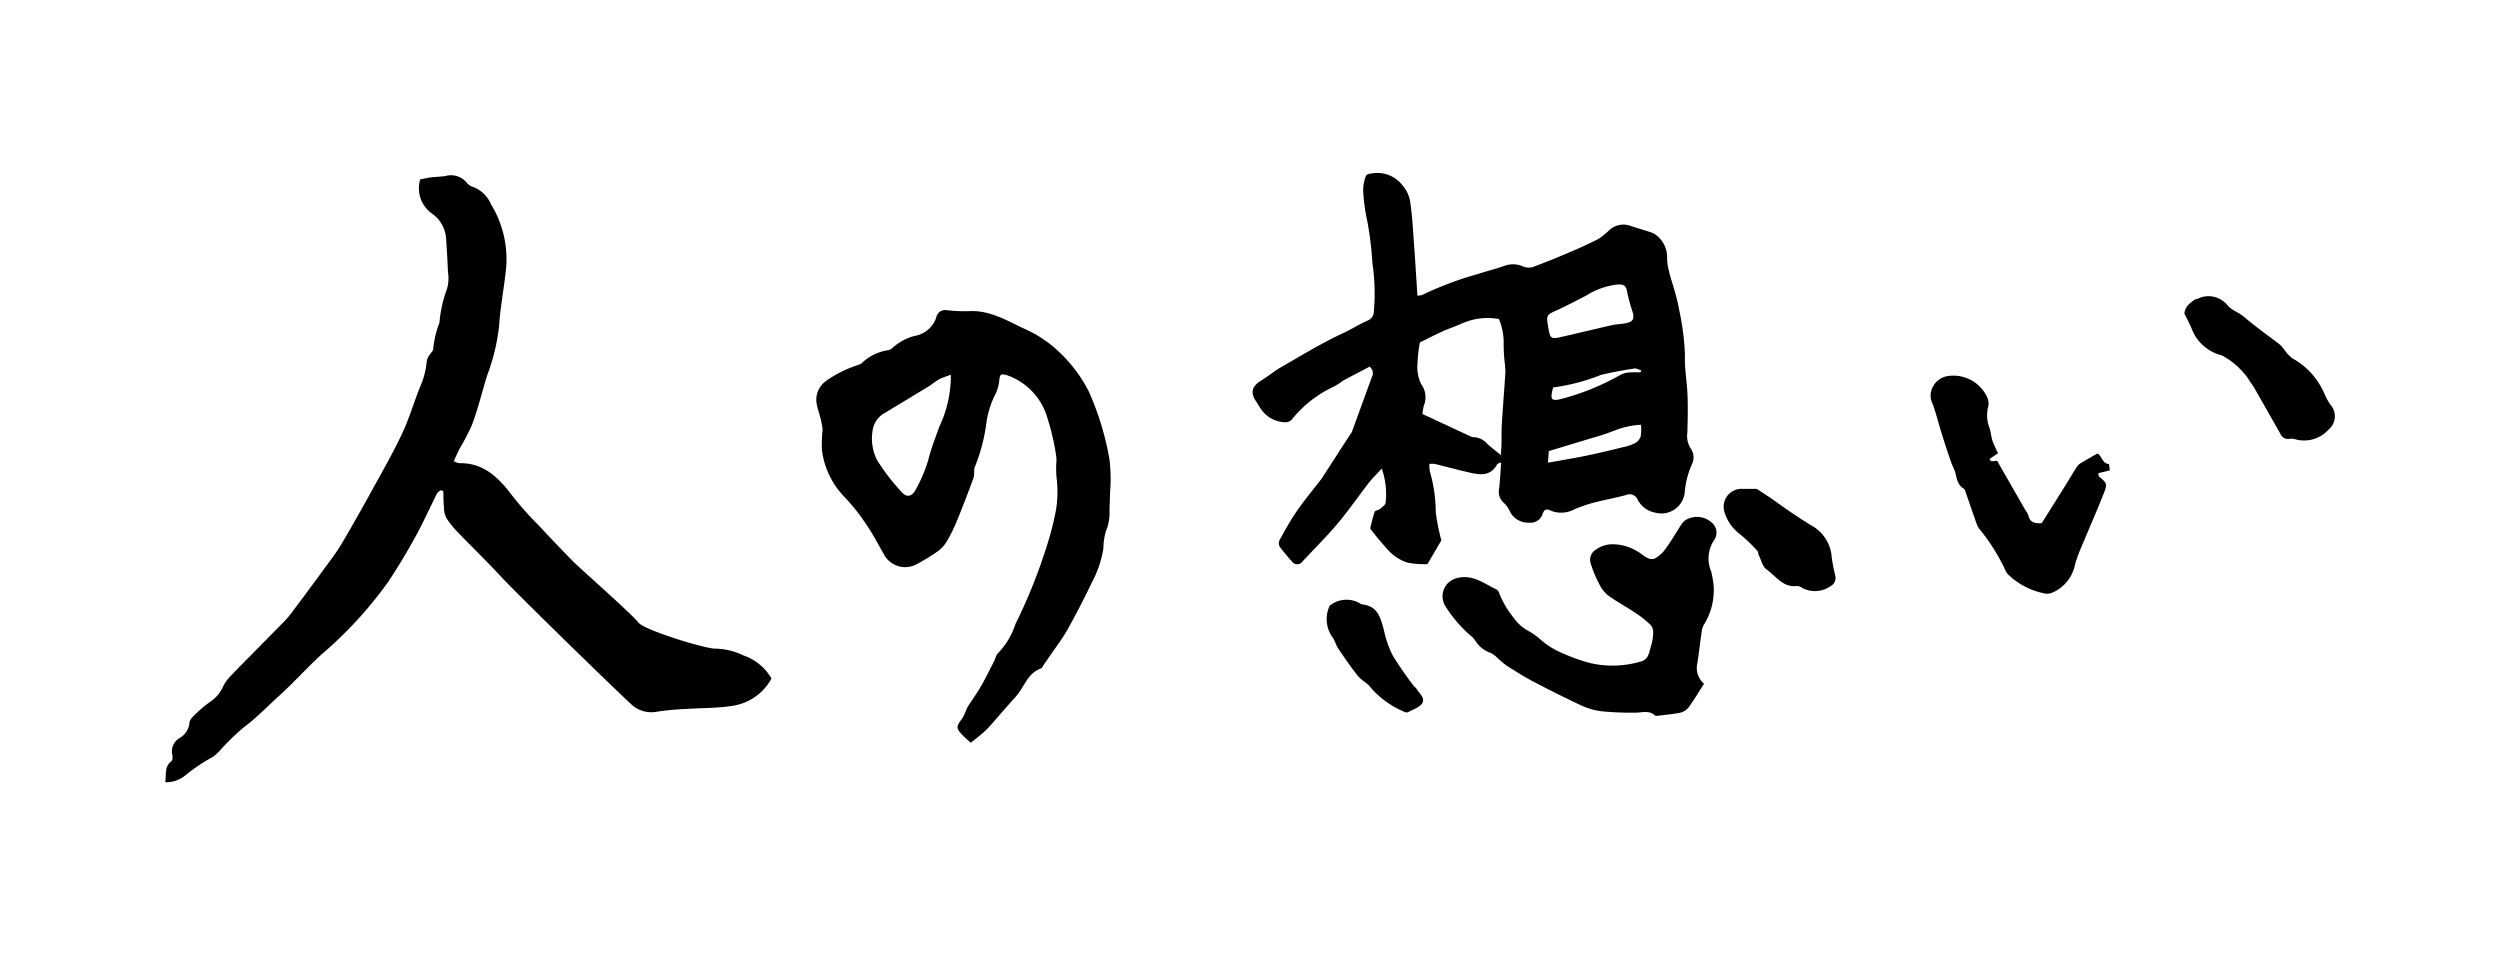<svg xmlns="http://www.w3.org/2000/svg" width="178" height="68" viewBox="0 0 178 68">
  <g id="グループ_2098" data-name="グループ 2098" transform="translate(-23 -360)">
    <g id="グループ_2053" data-name="グループ 2053">
      <rect id="長方形_1990" data-name="長方形 1990" width="178" height="68" transform="translate(23 360)" fill="#fff"/>
    </g>
    <g id="グループ_2097" data-name="グループ 2097" transform="translate(-1308.686 -1173.772)">
      <path id="パス_4847" data-name="パス 4847" d="M1803.062,1567.362a2.211,2.211,0,0,1-.038-.559,2.049,2.049,0,0,1,.381,0c.778.191,1.551.4,2.332.581s1.6.377,2.108-.549c.036-.065.159-.083.288-.145-.049.654-.073,1.256-.144,1.851a1.065,1.065,0,0,0,.344,1.047,1.7,1.7,0,0,1,.415.591,1.452,1.452,0,0,0,1.362.807.909.909,0,0,0,.969-.608c.124-.377.307-.382.595-.242a1.982,1.982,0,0,0,1.679-.106,11.869,11.869,0,0,1,1.311-.457c.777-.2,1.57-.341,2.345-.55a.622.622,0,0,1,.844.33,1.754,1.754,0,0,0,1.233.915,1.671,1.671,0,0,0,2.11-1.371,6.106,6.106,0,0,1,.531-2.092,1.1,1.1,0,0,0-.105-1.107,1.668,1.668,0,0,1-.233-1.119c.025-.887.047-1.776.013-2.662-.035-.949-.219-1.9-.183-2.843a18.078,18.078,0,0,0-.4-3.176,12.772,12.772,0,0,0-.372-1.537c-.111-.418-.262-.827-.358-1.249a3.827,3.827,0,0,1-.142-1.061,1.955,1.955,0,0,0-1-1.684c-.526-.187-1.065-.334-1.6-.51a1.473,1.473,0,0,0-1.5.286,4.851,4.851,0,0,1-.792.641c-.668.348-1.36.655-2.054.951-.867.37-1.74.728-2.624,1.053a1.058,1.058,0,0,1-.679-.04,1.734,1.734,0,0,0-1.277-.067c-.638.229-1.3.391-1.946.6a24.192,24.192,0,0,0-3.953,1.486,1.171,1.171,0,0,1-.353.054c-.008-.146-.014-.241-.02-.337-.072-1.094-.137-2.188-.217-3.281-.073-.987-.121-1.979-.262-2.956a2.324,2.324,0,0,0-.523-1.229,2.271,2.271,0,0,0-2.012-.927c-.579.082-.623.019-.758.631a2.672,2.672,0,0,0-.071.57,12.587,12.587,0,0,0,.291,2.2,24.054,24.054,0,0,1,.37,3.019,14.9,14.9,0,0,1,.1,3.453.7.7,0,0,1-.412.619c-.614.265-1.175.632-1.787.915-1.52.7-2.957,1.588-4.414,2.423-.484.277-.914.646-1.392.936-.685.416-.806.867-.364,1.519.1.141.184.288.274.433a2.174,2.174,0,0,0,1.823,1.03.624.624,0,0,0,.43-.195,8.4,8.4,0,0,1,3.029-2.364,5.9,5.9,0,0,0,.615-.4c.634-.344,1.276-.674,1.893-1a.568.568,0,0,1,.169.731c-.483,1.316-.959,2.635-1.442,3.951a1.056,1.056,0,0,1-.128.179q-.915,1.411-1.827,2.824c-.063.1-.119.2-.19.295-.588.764-1.208,1.505-1.758,2.3-.453.65-.833,1.351-1.219,2.043a.544.544,0,0,0-.014.474,12.627,12.627,0,0,0,.874,1.059.452.452,0,0,0,.753.021c.848-.907,1.729-1.785,2.528-2.733.77-.913,1.447-1.9,2.181-2.848.259-.333.565-.629.94-1.042a5.431,5.431,0,0,1,.276,2.434c-.021.165-.256.315-.415.446-.1.086-.328.1-.36.191-.137.388-.221.794-.325,1.2a21.51,21.51,0,0,0,1.42,1.679,3.166,3.166,0,0,0,1.219.741,6.171,6.171,0,0,0,1.439.114l.993-1.693a14.927,14.927,0,0,1-.4-2A10.546,10.546,0,0,0,1803.062,1567.362Zm15.006-2.519a.868.868,0,0,1-.385.472,3.248,3.248,0,0,1-.82.284c-.868.212-1.737.426-2.613.607-.9.185-1.8.332-2.784.51.022-.314.039-.55.059-.827,1-.3,1.987-.6,2.973-.9a17.405,17.405,0,0,0,1.791-.593,5.849,5.849,0,0,1,1.8-.38A3.39,3.39,0,0,1,1818.067,1564.842Zm.033-4.7-.043.143a7.806,7.806,0,0,0-.869.008,1.61,1.61,0,0,0-.605.191,17.231,17.231,0,0,1-4.1,1.673c-.79.215-.892.067-.649-.8a14.075,14.075,0,0,0,3.406-.893c.776-.191,1.567-.324,2.357-.454C1817.755,1559.982,1817.933,1560.094,1818.1,1560.143Zm-6.164-4.208c.773-.35,1.528-.74,2.279-1.135a5.2,5.2,0,0,1,2.173-.767c.38-.028.646.018.71.505a11.579,11.579,0,0,0,.4,1.468c.128.476.019.668-.469.774-.33.072-.676.07-1.005.144-1.227.276-2.448.577-3.675.853-.641.144-.723.077-.837-.543-.026-.143-.051-.286-.074-.43C1811.346,1556.264,1811.444,1556.158,1811.936,1555.935Zm-9.407,7.313a3.732,3.732,0,0,1,.092-.577,1.577,1.577,0,0,0-.192-1.56,2.83,2.83,0,0,1-.254-1.463,10.892,10.892,0,0,1,.168-1.494c.472-.232,1.03-.522,1.6-.781.463-.21.952-.364,1.412-.579a4.564,4.564,0,0,1,2.614-.309,4.186,4.186,0,0,1,.34,1.676,13.486,13.486,0,0,0,.067,1.375,6.018,6.018,0,0,1,.058.727c-.077,1.229-.178,2.458-.254,3.687-.031.487-.015.976-.026,1.464,0,.208-.023.415-.044.76-.389-.321-.692-.547-.967-.8a1.362,1.362,0,0,0-.952-.475.522.522,0,0,1-.212-.045C1804.842,1564.324,1803.7,1563.794,1802.529,1563.249Z" transform="translate(-369.564 0)"/>
      <path id="パス_4848" data-name="パス 4848" d="M1630.546,1608.293a10.216,10.216,0,0,0-2.138-2.825,8.548,8.548,0,0,0-2.424-1.614c-1.264-.583-2.466-1.343-3.951-1.259a11.235,11.235,0,0,1-1.6-.072.648.648,0,0,0-.746.542,1.961,1.961,0,0,1-1.4,1.264,3.628,3.628,0,0,0-1.716.886.58.58,0,0,1-.321.161,3.417,3.417,0,0,0-1.858.914c-.109.11-.3.133-.453.2a8.089,8.089,0,0,0-2.152,1.118,1.634,1.634,0,0,0-.591,1.662c.045.259.145.509.205.766a5.292,5.292,0,0,1,.2.991,12.151,12.151,0,0,0-.057,1.37,5.819,5.819,0,0,0,1.573,3.382,14.079,14.079,0,0,1,1.594,2c.462.671.839,1.4,1.248,2.109a1.707,1.707,0,0,0,2.379.7,13.75,13.75,0,0,0,1.434-.877,2.325,2.325,0,0,0,.645-.682,11.274,11.274,0,0,0,.74-1.485q.624-1.519,1.183-3.065c.1-.266,0-.617.125-.855a12.507,12.507,0,0,0,.787-3,6.669,6.669,0,0,1,.575-1.966,2.77,2.77,0,0,0,.344-1.085c.06-.482.087-.553.565-.416a4.542,4.542,0,0,1,2.882,3.081,16.275,16.275,0,0,1,.593,2.529,2.579,2.579,0,0,1,.041.508,6.83,6.83,0,0,0,.021,1.3,7.848,7.848,0,0,1-.168,2.727,20.563,20.563,0,0,1-.55,2.038,38.038,38.038,0,0,1-2.221,5.526,5.353,5.353,0,0,1-1.239,2.075c-.15.135-.188.391-.288.586-.309.6-.6,1.206-.939,1.79-.265.463-.583.9-.872,1.345a3.274,3.274,0,0,0-.193.375,2.952,2.952,0,0,1-.264.563c-.447.576-.451.7.076,1.231.166.168.349.32.538.492.4-.328.768-.593,1.09-.909.363-.356.681-.757,1.018-1.139.37-.418.737-.839,1.11-1.255.593-.66.816-1.648,1.775-1.989.094-.033.147-.186.217-.285.154-.219.308-.436.458-.658.41-.6.861-1.184,1.215-1.819q.927-1.661,1.748-3.38a7.633,7.633,0,0,0,.811-2.411,4.434,4.434,0,0,1,.187-1.25,3.217,3.217,0,0,0,.247-1.345c0-.464.037-.928.039-1.392a11.624,11.624,0,0,0-.041-2.338A20.254,20.254,0,0,0,1630.546,1608.293Zm-10.645,2.552c-.273.776-.578,1.536-.776,2.343a10.221,10.221,0,0,1-.877,2.078c-.284.566-.676.63-1.073.148a14.958,14.958,0,0,1-1.711-2.241,3.429,3.429,0,0,1-.294-2.129,1.683,1.683,0,0,1,.867-1.207c1.036-.63,2.076-1.252,3.111-1.884.266-.163.5-.376.777-.521a6.575,6.575,0,0,1,.808-.307A8.5,8.5,0,0,1,1619.9,1610.845Z" transform="translate(-221.346 -46.667)"/>
      <path id="パス_4849" data-name="パス 4849" d="M1384.617,1581.348a4.771,4.771,0,0,0-1.943-.481c-.638.056-5.072-1.306-5.512-1.84-.623-.755-4.148-3.84-4.692-4.392-.848-.861-1.682-1.74-2.509-2.626a23.282,23.282,0,0,1-1.77-1.992c-1-1.348-2.109-2.4-3.8-2.354a1.5,1.5,0,0,1-.4-.144c.162-.345.288-.638.434-.919a17.177,17.177,0,0,0,.838-1.6c.459-1.176.74-2.428,1.124-3.636a14.227,14.227,0,0,0,.832-3.443c.085-1.383.362-2.751.5-4.132a7.458,7.458,0,0,0-1.073-4.56,2.246,2.246,0,0,0-1.289-1.241.851.851,0,0,1-.428-.286,1.453,1.453,0,0,0-1.543-.484c-.333.05-.673.05-1.008.092-.264.033-.526.1-.772.145a2.2,2.2,0,0,0,.825,2.425,2.359,2.359,0,0,1,1.023,1.884c.051.764.1,1.527.126,2.292a2.712,2.712,0,0,1-.065,1.189,8.912,8.912,0,0,0-.54,2.411,7.132,7.132,0,0,0-.443,1.854c.008.145-.181.3-.27.457a1.024,1.024,0,0,0-.187.394,5.724,5.724,0,0,1-.471,1.846c-.442,1.1-.777,2.257-1.276,3.321-.64,1.363-1.386,2.666-2.109,3.979s-1.47,2.646-2.242,3.944c-.367.617-.808,1.182-1.229,1.758q-1.161,1.586-2.34,3.156a6.044,6.044,0,0,1-.522.6c-.743.76-1.492,1.514-2.237,2.271-.514.522-1.034,1.039-1.536,1.574a2.818,2.818,0,0,0-.525.711,2.545,2.545,0,0,1-.875,1.086,8.181,8.181,0,0,0-1.016.833c-.208.2-.5.446-.521.693a1.39,1.39,0,0,1-.685,1.088,1.09,1.09,0,0,0-.531,1.23c.031.132.011.37-.066.427-.512.378-.361.937-.441,1.5a2.147,2.147,0,0,0,1.45-.509,12.734,12.734,0,0,1,1.93-1.291,3.215,3.215,0,0,0,.456-.4,17.518,17.518,0,0,1,1.759-1.715c.908-.667,1.685-1.5,2.522-2.25,1.045-.94,1.992-2.012,3.033-2.958a28.78,28.78,0,0,0,4.682-5.087c.7-1.041,1.352-2.135,1.966-3.245.554-1,1.025-2.06,1.541-3.088.05-.1.157-.162.238-.242l.221.039c.011.382.006.767.04,1.147a1.837,1.837,0,0,0,.167.767,6.441,6.441,0,0,0,.834,1.043c1,1.042,2.04,2.039,3.022,3.1,1.3,1.41,8.673,8.57,9.267,9.09a2.094,2.094,0,0,0,1.88.577,17.979,17.979,0,0,1,2.184-.2c1.084-.076,2.183-.046,3.252-.229a3.774,3.774,0,0,0,2.718-1.937A3.676,3.676,0,0,0,1384.617,1581.348Z" transform="translate(0 -0.91)"/>
      <path id="パス_4850" data-name="パス 4850" d="M1887.66,1688.017a1.573,1.573,0,0,0-2.014-.263,1.093,1.093,0,0,0-.25.265c-.357.551-.683,1.124-1.067,1.655a2.449,2.449,0,0,1-.807.777c-.34.17-.664-.07-.979-.3a3.48,3.48,0,0,0-2.022-.7,2.045,2.045,0,0,0-1.227.385.841.841,0,0,0-.371.963,8.133,8.133,0,0,0,.577,1.408,2.423,2.423,0,0,0,.635.862c.647.473,1.361.855,2.029,1.3a7.674,7.674,0,0,1,1.023.823.752.752,0,0,1,.19.506,3.277,3.277,0,0,1-.134.929c-.141.449-.161,1.022-.74,1.171a7.062,7.062,0,0,1-3.533.129,11.719,11.719,0,0,1-1.91-.66,5.813,5.813,0,0,1-1.67-1,4.7,4.7,0,0,0-.877-.634,3.015,3.015,0,0,1-1.071-.949,6.7,6.7,0,0,1-1.052-1.808.394.394,0,0,0-.188-.217c-.906-.43-1.718-1.118-2.867-.778a1.328,1.328,0,0,0-.783,1.928,9.178,9.178,0,0,0,1.782,2.111,1.577,1.577,0,0,1,.4.426,2.04,2.04,0,0,0,1.068.839,1.8,1.8,0,0,1,.46.332,7.177,7.177,0,0,0,.654.558c.613.392,1.23.784,1.874,1.123,1.139.6,2.288,1.182,3.455,1.724a4.783,4.783,0,0,0,1.458.42,21.928,21.928,0,0,0,2.413.1c.478,0,.97-.192,1.393.2.042.039.143.027.215.018.546-.069,1.1-.113,1.634-.23a1.067,1.067,0,0,0,.568-.4c.368-.509.689-1.05,1.072-1.646a1.5,1.5,0,0,1-.471-1.5c.119-.767.206-1.539.319-2.308a1.393,1.393,0,0,1,.151-.41,4.647,4.647,0,0,0,.678-2.85,8.562,8.562,0,0,0-.158-.9,2.365,2.365,0,0,1,.176-2.225A.935.935,0,0,0,1887.66,1688.017Z" transform="translate(-433.985 -116.928)"/>
      <path id="パス_4851" data-name="パス 4851" d="M2081.783,1635.725c-.5-.026-.5-.636-.83-.744-.45.26-.848.477-1.23.718a1.036,1.036,0,0,0-.287.329c-.3.474-.585.957-.883,1.433-.525.842-1.056,1.68-1.553,2.472-.535.052-.854-.08-.955-.564a1.235,1.235,0,0,0-.183-.315l-2.04-3.56-.427.036-.116-.161.61-.414a8.239,8.239,0,0,1-.384-.845c-.1-.3-.126-.623-.215-.926a2.464,2.464,0,0,1-.114-1.494,1.078,1.078,0,0,0-.029-.646,2.646,2.646,0,0,0-2.876-1.575,1.418,1.418,0,0,0-1,.719,1.293,1.293,0,0,0-.017,1.3c.247.734.441,1.485.671,2.224.195.625.4,1.247.618,1.866.093.271.243.525.313.8.107.424.163.859.6,1.11.069.04.1.161.129.251.27.773.531,1.548.808,2.319a1.2,1.2,0,0,0,.234.37,13.88,13.88,0,0,1,1.73,2.744,1.6,1.6,0,0,0,.207.377,5.183,5.183,0,0,0,2.679,1.4.918.918,0,0,0,.5-.063,2.749,2.749,0,0,0,1.625-1.994,9.056,9.056,0,0,1,.33-.963c.56-1.348,1.15-2.683,1.689-4.039.306-.769.271-.782-.309-1.278-.029-.024-.022-.09-.053-.235l.813-.192A2.664,2.664,0,0,0,2081.783,1635.725Z" transform="translate(-599.942 -68.915)"/>
      <path id="パス_4852" data-name="パス 4852" d="M2183.87,1604.518a3.761,3.761,0,0,1-.405-.691,5.231,5.231,0,0,0-2.319-2.632,2.509,2.509,0,0,1-.555-.577,2.956,2.956,0,0,0-.327-.392c-.845-.657-1.729-1.266-2.537-1.965-.369-.319-.849-.47-1.164-.792a1.747,1.747,0,0,0-2.21-.508c-.042.021-.106,0-.142.03-.333.242-.709.458-.765,1.009.186.386.4.761.551,1.161a3.074,3.074,0,0,0,2.106,1.813,5.362,5.362,0,0,1,1.52,1.2,3.843,3.843,0,0,1,.5.679c.11.156.224.31.318.475q.924,1.617,1.84,3.237a.576.576,0,0,0,.652.352.888.888,0,0,1,.435.042,2.338,2.338,0,0,0,2.33-.686A1.242,1.242,0,0,0,2183.87,1604.518Z" transform="translate(-686.23 -41.902)"/>
      <path id="パス_4853" data-name="パス 4853" d="M1991.66,1680.8a2.786,2.786,0,0,0-1.358-2.2c-.54-.319-1.062-.668-1.583-1.018-.462-.311-.908-.646-1.367-.963-.291-.2-.591-.389-1.032-.678-.232,0-.647,0-1.062,0a1.273,1.273,0,0,0-1.259,1.556,3.018,3.018,0,0,0,1.058,1.616,11.3,11.3,0,0,1,1.3,1.233c.075.076.065.229.118.335.171.345.267.807.547,1,.671.471,1.166,1.31,2.176,1.178a.769.769,0,0,1,.4.159,1.928,1.928,0,0,0,1.948-.129.666.666,0,0,0,.36-.8A12.377,12.377,0,0,1,1991.66,1680.8Z" transform="translate(-529.557 -107.364)"/>
      <path id="パス_4854" data-name="パス 4854" d="M1827.014,1727.7a25.068,25.068,0,0,1-1.487-2.147,7.5,7.5,0,0,1-.624-1.778c-.232-.885-.43-1.764-1.571-1.872a.207.207,0,0,1-.068-.026,1.893,1.893,0,0,0-2.234.125,2.24,2.24,0,0,0,.261,2.324c.136.229.2.5.351.719.45.662.9,1.328,1.4,1.951.268.333.717.53.952.877a6.447,6.447,0,0,0,2.347,1.675.334.334,0,0,0,.277.03c.355-.2.826-.337,1.012-.645.213-.351-.217-.694-.414-1.019C1827.166,1727.829,1827.07,1727.778,1827.014,1727.7Z" transform="translate(-394.674 -145.099)"/>
    </g>
  </g>
</svg>

